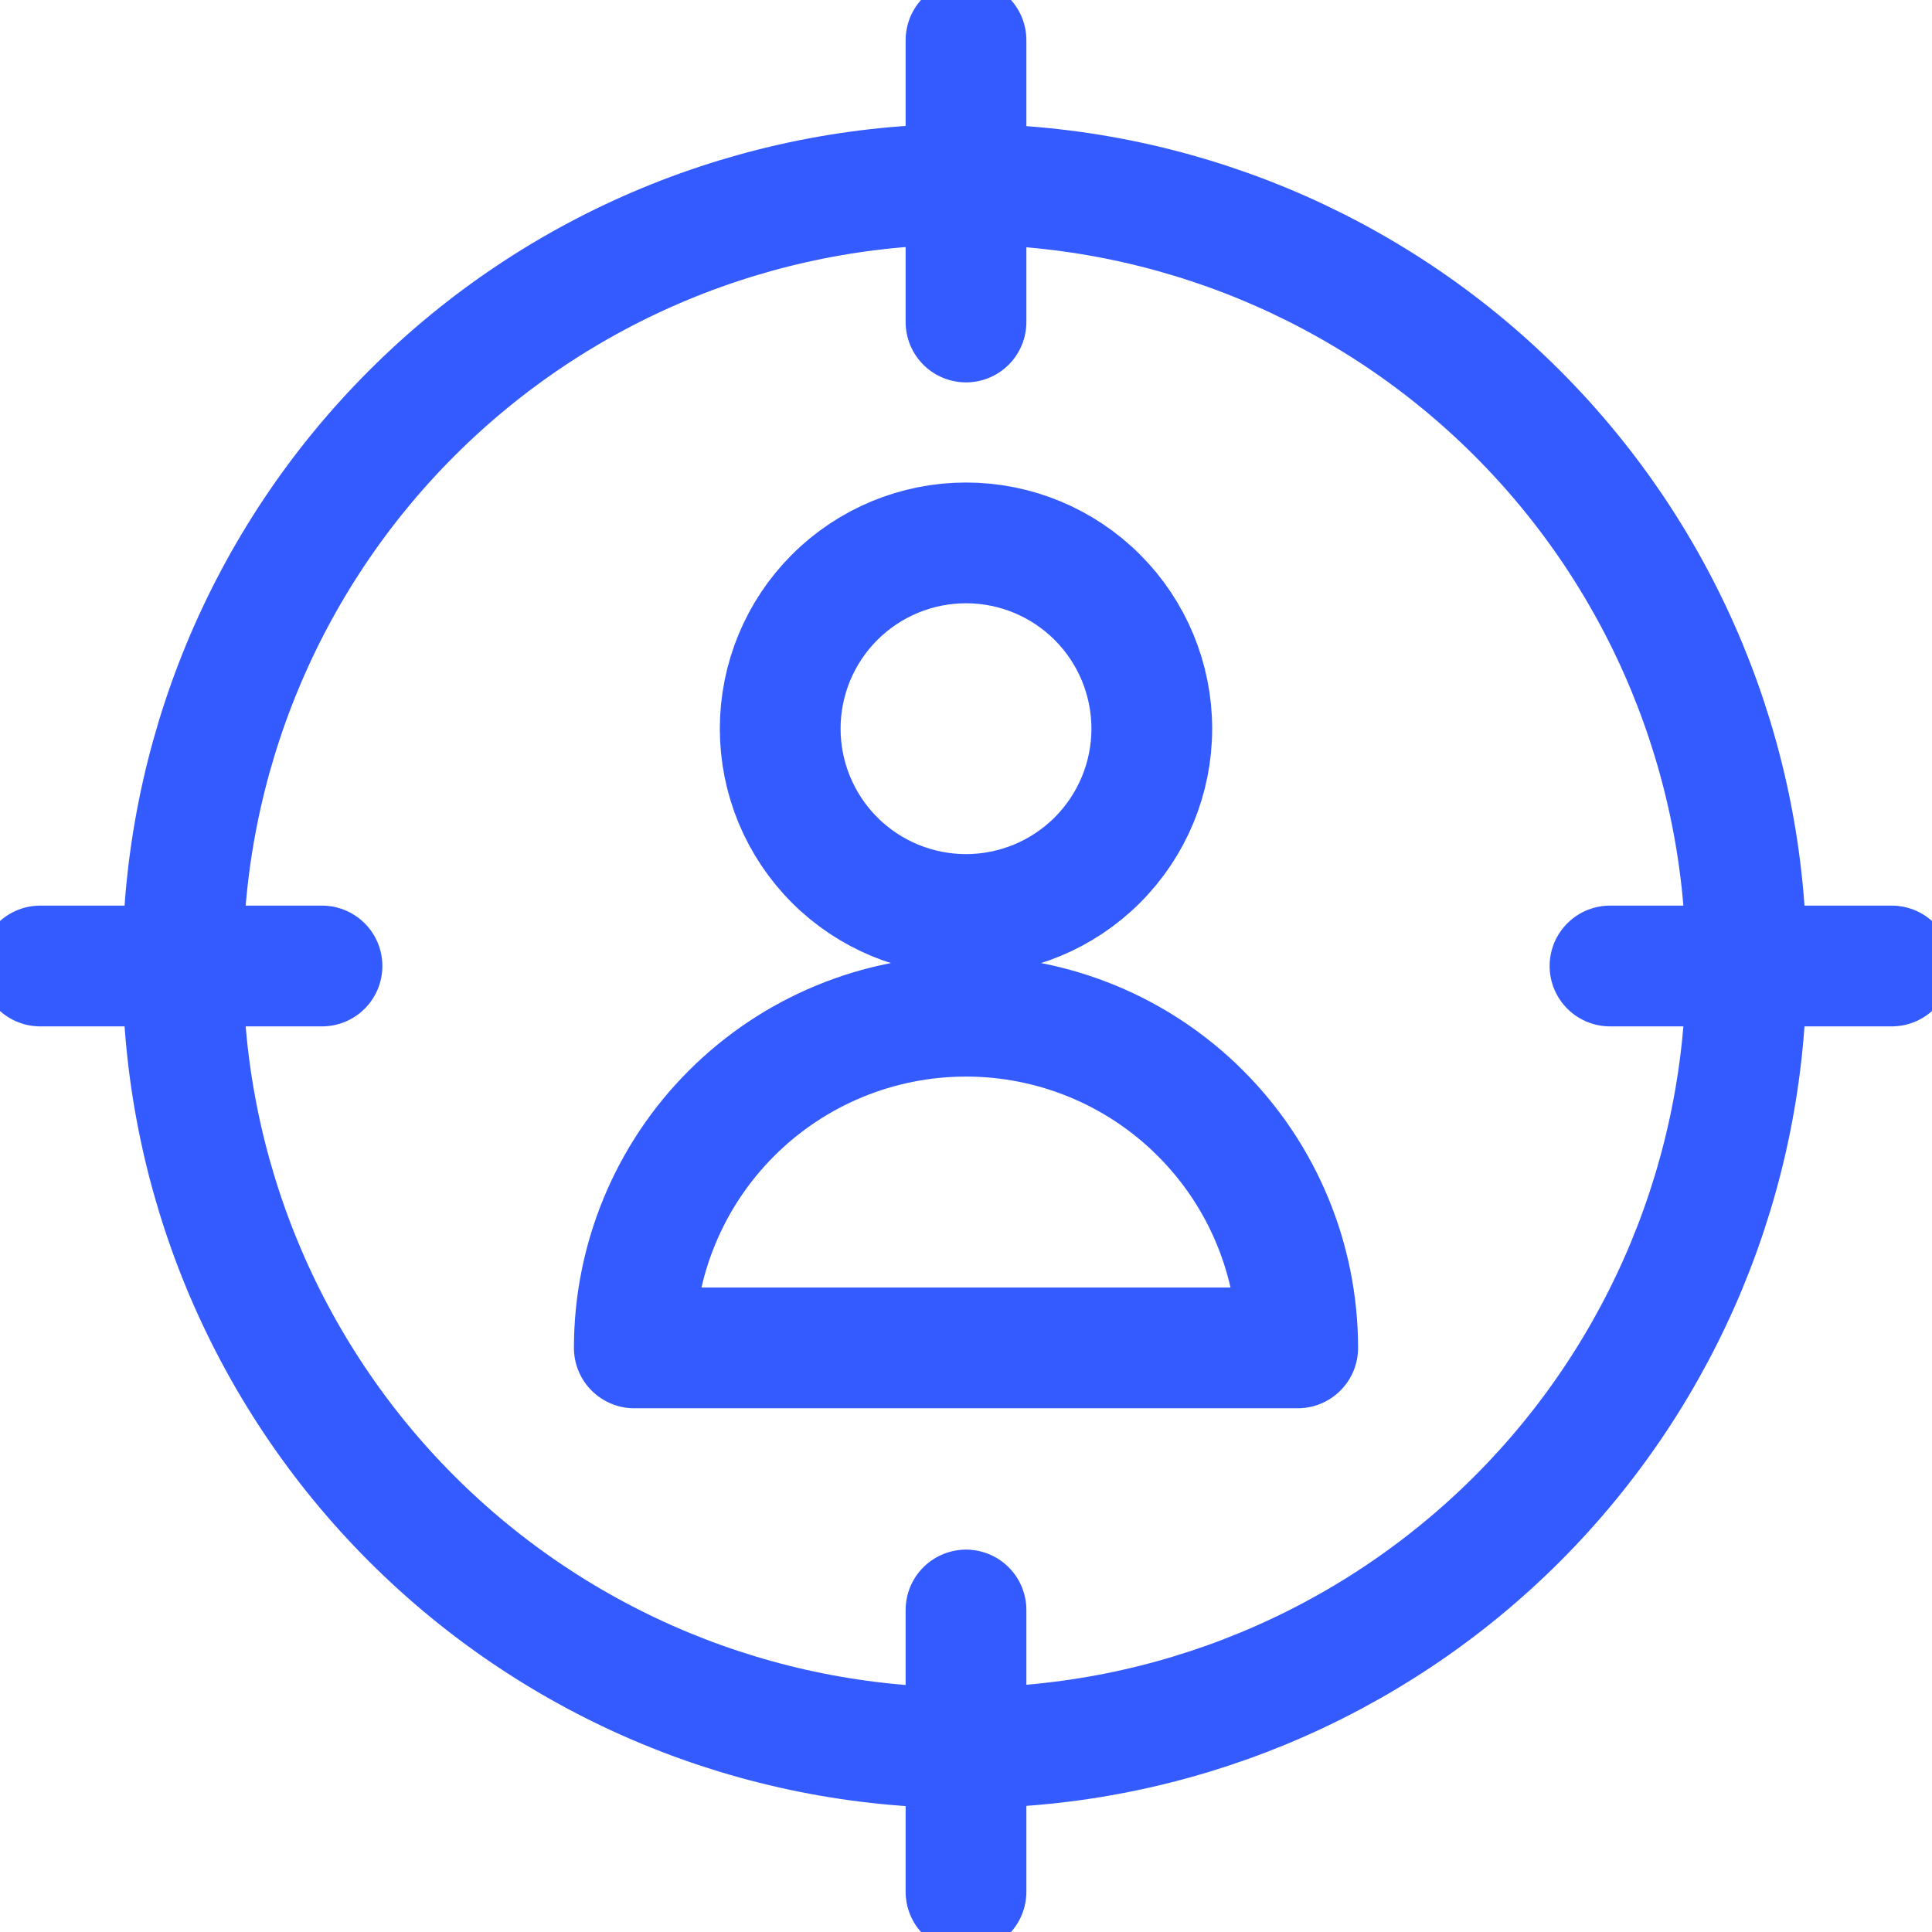 <svg width="48" height="48" viewBox="0 0 48 48" fill="none" xmlns="http://www.w3.org/2000/svg">
<g clip-path="url(#clip0_1321_507)">
<path d="M24 8V1M24 47V40M8 24H1M47 24H40M19.384 18.104C19.384 19.328 19.87 20.502 20.736 21.368C21.602 22.234 22.776 22.72 24 22.72C25.224 22.72 26.398 22.234 27.264 21.368C28.13 20.502 28.616 19.328 28.616 18.104C28.616 16.88 28.13 15.705 27.264 14.84C26.398 13.974 25.224 13.488 24 13.488C22.776 13.488 21.602 13.974 20.736 14.84C19.87 15.705 19.384 16.88 19.384 18.104ZM15.759 33.488C15.759 31.303 16.627 29.206 18.173 27.661C19.718 26.115 21.814 25.247 24 25.247C26.186 25.247 28.282 26.115 29.827 27.661C31.373 29.206 32.241 31.303 32.241 33.488H15.759Z" stroke="#345BFF" stroke-width="3" stroke-linecap="round" stroke-linejoin="round"/>
<path d="M4.541 24C4.541 29.151 6.587 34.092 10.23 37.734C13.872 41.376 18.812 43.423 23.963 43.423C29.114 43.423 34.054 41.376 37.697 37.734C41.339 34.092 43.386 29.151 43.386 24C43.386 18.849 41.339 13.909 37.697 10.267C34.054 6.624 29.114 4.578 23.963 4.578C18.812 4.578 13.872 6.624 10.23 10.267C6.587 13.909 4.541 18.849 4.541 24Z" stroke="#345BFF" stroke-width="3" stroke-linecap="round" stroke-linejoin="round"/>
</g>
<defs>
<clipPath id="clip0_1321_507">
<rect width="48" height="48" fill="white"/>
</clipPath>
</defs>
</svg>
